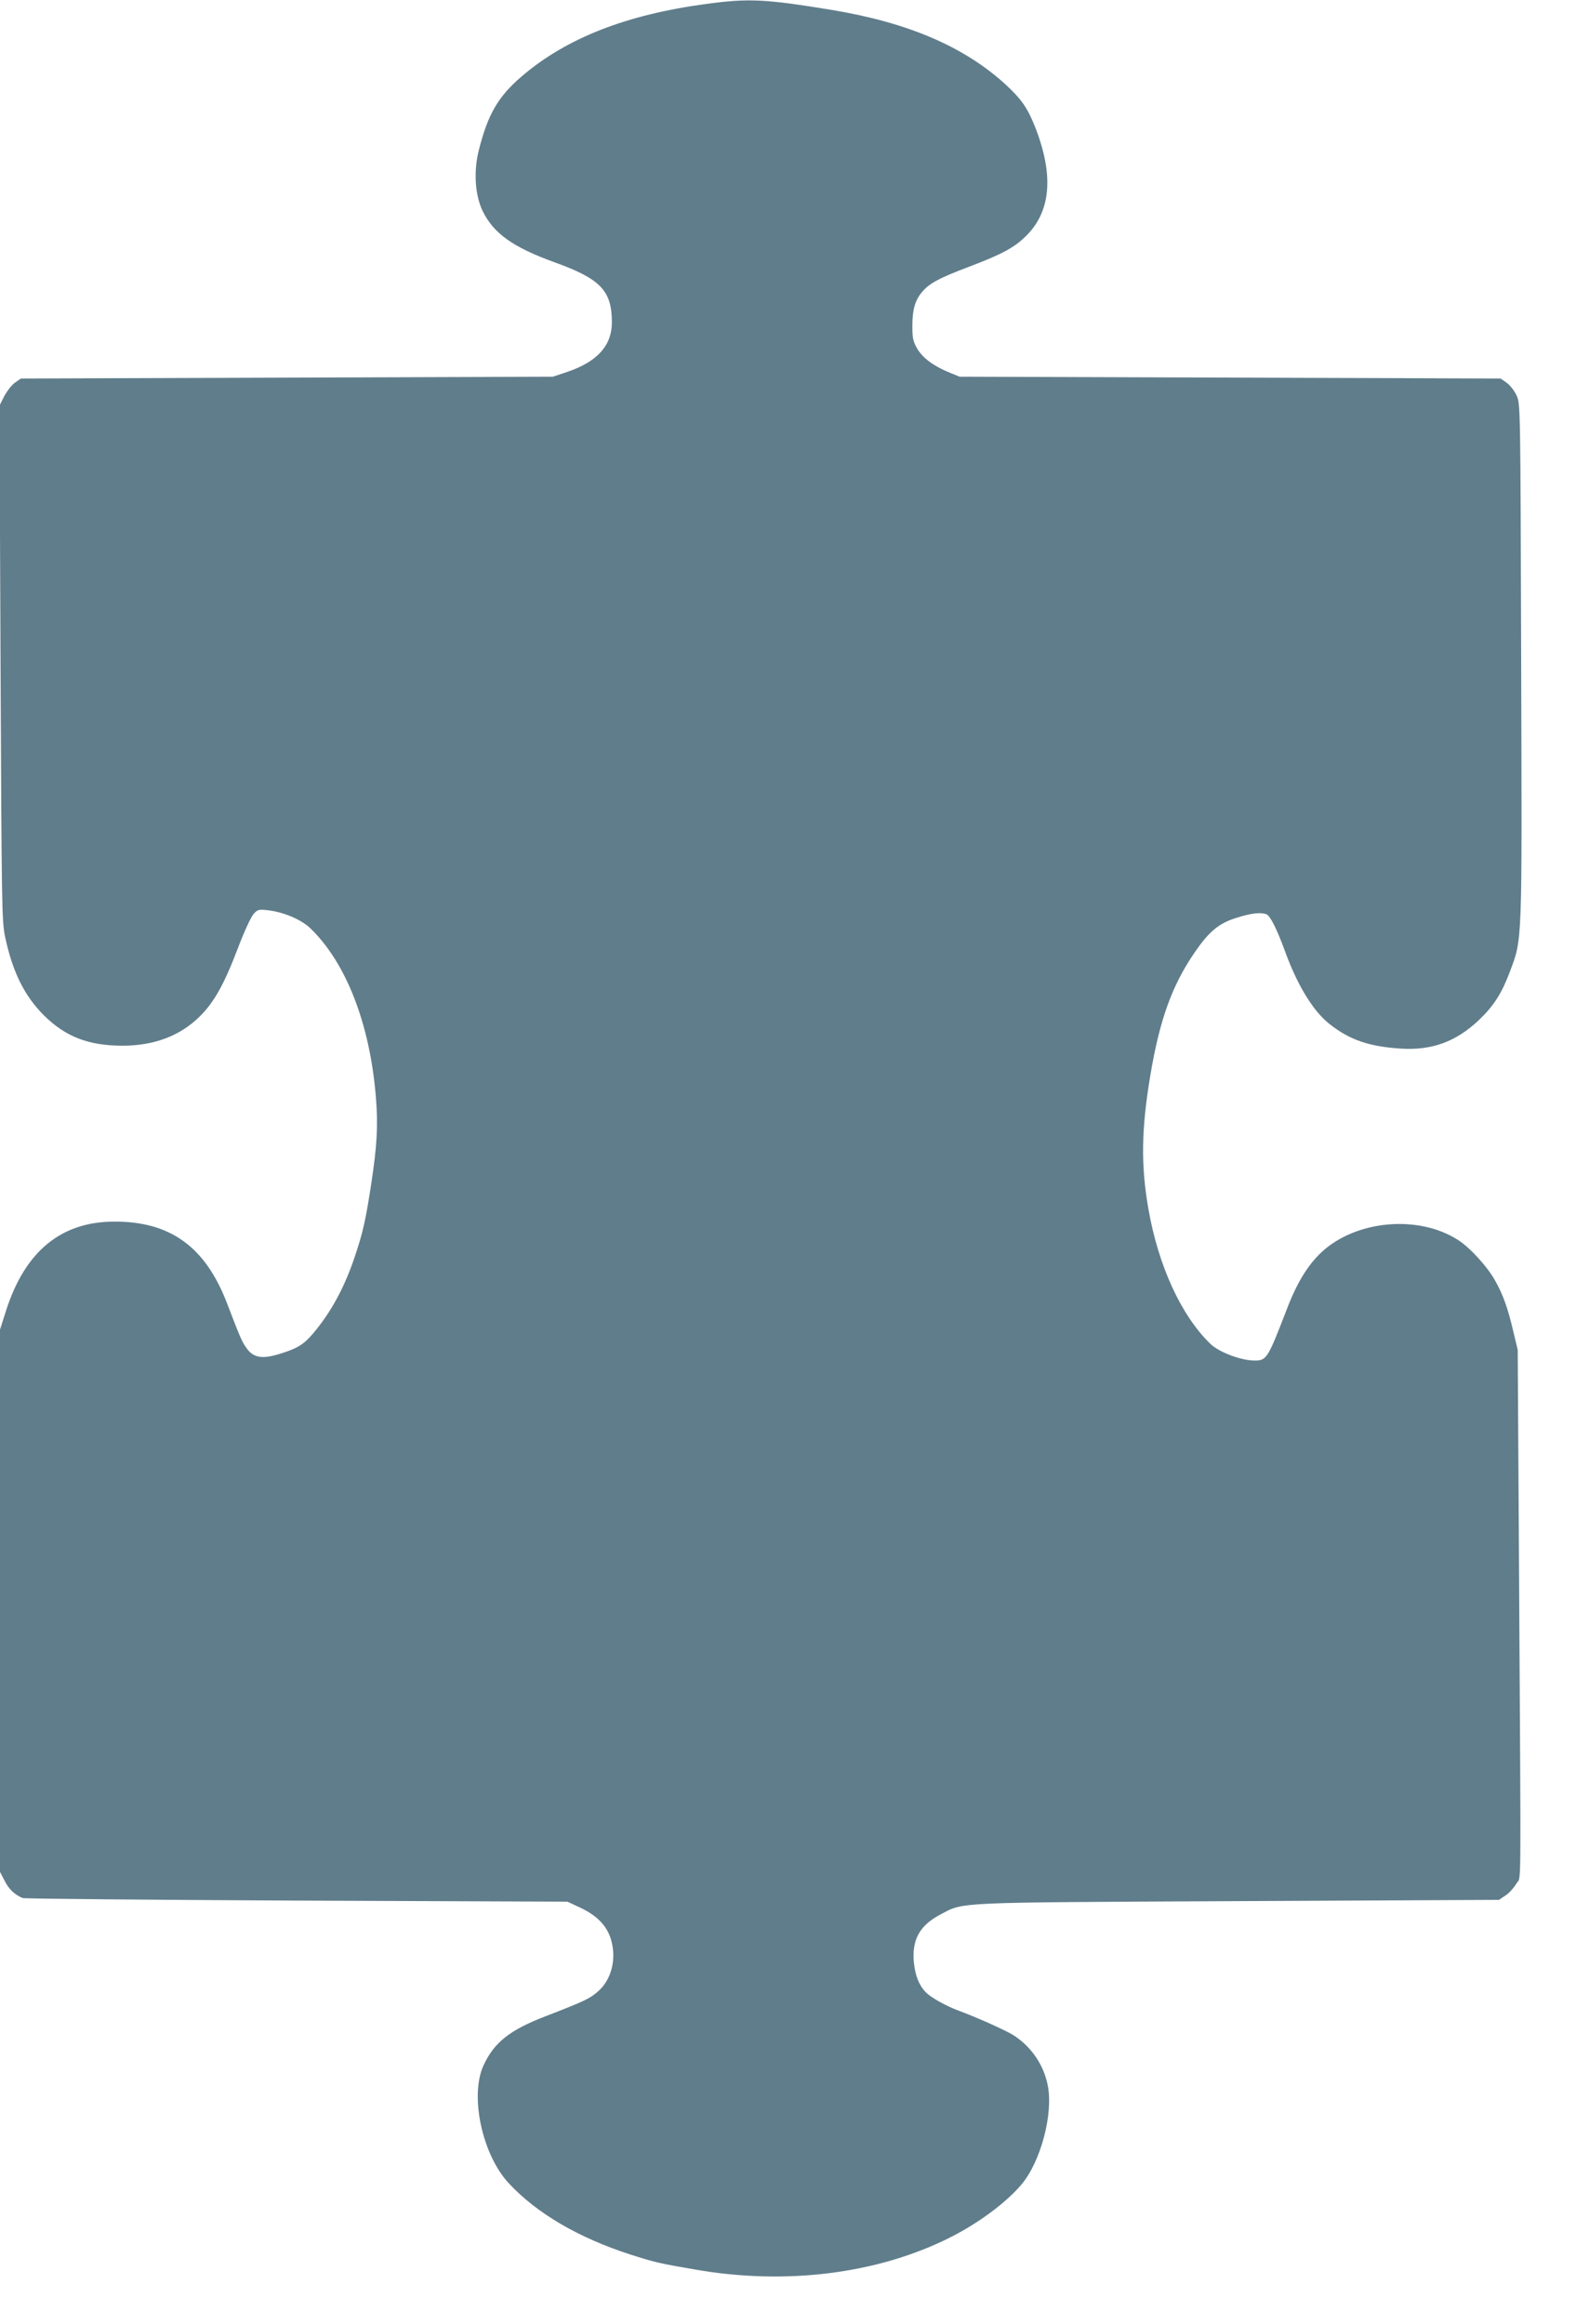 <?xml version="1.0" standalone="no"?>
<!DOCTYPE svg PUBLIC "-//W3C//DTD SVG 20010904//EN"
 "http://www.w3.org/TR/2001/REC-SVG-20010904/DTD/svg10.dtd">
<svg version="1.0" xmlns="http://www.w3.org/2000/svg"
 width="868pt" height="1280pt" viewBox="0 0 868 1280"
 preserveAspectRatio="xMidYMid meet">
<g transform="translate(0,1280) scale(0.1,-0.1)"
fill="#607d8b" stroke="none">
<path d="M3895 12779 c-445 -59 -776 -189 -1022 -400 -129 -110 -186 -209
-235 -403 -31 -120 -22 -252 21 -340 60 -122 167 -198 393 -280 256 -92 318
-157 318 -332 0 -127 -80 -216 -244 -272 l-81 -27 -1465 -5 -1465 -5 -33 -23
c-18 -13 -44 -47 -59 -75 l-26 -52 6 -1415 c6 -1358 7 -1419 25 -1510 41 -194
107 -327 216 -435 118 -116 244 -165 431 -165 174 0 316 54 424 160 80 79 135
177 210 374 35 93 74 177 88 192 22 24 29 26 79 20 86 -10 183 -51 233 -99
198 -191 328 -527 361 -928 13 -158 7 -267 -26 -484 -30 -195 -45 -262 -86
-385 -58 -178 -135 -319 -236 -438 -51 -59 -85 -80 -183 -110 -94 -29 -142
-21 -179 29 -28 39 -34 53 -110 251 -119 310 -312 450 -620 449 -292 0 -490
-162 -595 -485 l-35 -110 0 -1493 0 -1494 25 -48 c23 -47 56 -78 100 -96 11
-4 690 -10 1510 -14 l1490 -6 73 -34 c92 -44 145 -99 168 -177 30 -106 2 -218
-72 -283 -45 -40 -77 -55 -289 -137 -198 -76 -284 -145 -342 -271 -77 -168 -7
-494 141 -651 153 -164 382 -298 666 -390 135 -43 158 -49 357 -83 501 -88
1009 -24 1407 177 153 77 306 190 390 289 108 126 179 393 146 551 -23 113
-91 211 -189 274 -42 26 -199 97 -302 135 -68 25 -154 73 -181 102 -37 38 -58
93 -65 166 -11 123 33 201 144 260 136 71 47 67 1642 75 l1437 7 37 25 c20 13
46 43 59 65 27 48 25 -129 15 1600 l-8 1340 -24 100 c-31 132 -57 204 -101
282 -43 77 -137 180 -204 223 -218 140 -560 109 -750 -66 -77 -72 -137 -169
-194 -319 -107 -277 -110 -281 -185 -279 -74 3 -188 47 -234 91 -161 155 -288
432 -342 744 -42 240 -39 437 10 732 52 311 120 500 247 684 78 113 131 157
227 187 81 26 134 32 166 20 21 -8 58 -83 101 -200 68 -189 156 -334 247 -405
110 -87 218 -124 392 -135 171 -11 304 38 429 156 83 79 127 148 172 268 69
185 67 133 62 1710 -4 1404 -4 1417 -25 1463 -11 25 -36 57 -54 70 l-34 24
-1490 5 -1490 5 -56 23 c-86 35 -146 79 -177 131 -23 40 -27 57 -27 126 0 90
15 141 53 186 40 48 93 77 260 140 182 69 250 106 315 171 137 137 152 338 45
606 -41 101 -73 146 -160 227 -228 208 -535 340 -955 410 -366 60 -457 65
-688 34z"/>
</g>
</svg>
